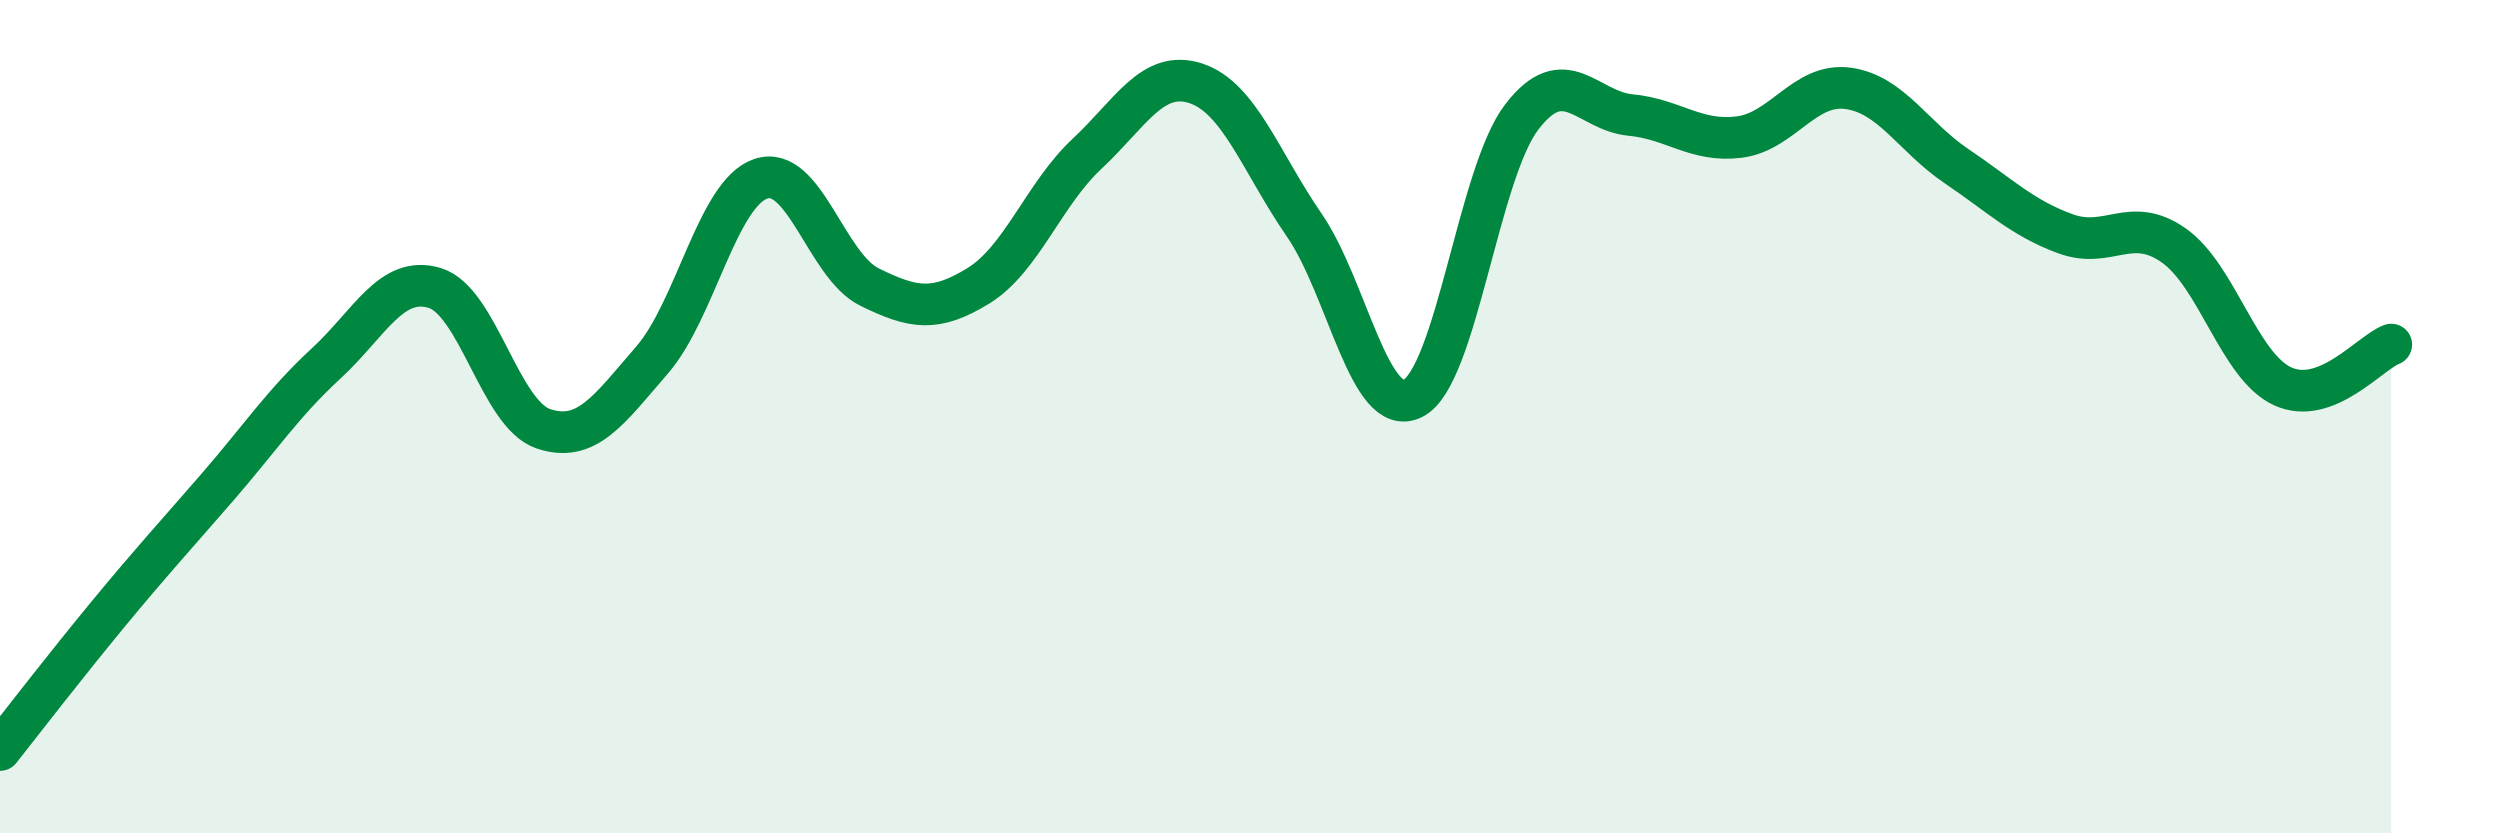 
    <svg width="60" height="20" viewBox="0 0 60 20" xmlns="http://www.w3.org/2000/svg">
      <path
        d="M 0,18 C 0.52,17.34 1.57,15.98 2.61,14.72 C 3.65,13.46 4.18,12.89 5.22,11.69 C 6.26,10.49 6.79,9.68 7.83,8.72 C 8.87,7.76 9.39,6.6 10.43,6.91 C 11.47,7.22 12,9.94 13.04,10.29 C 14.08,10.64 14.61,9.84 15.65,8.64 C 16.69,7.44 17.22,4.64 18.26,4.29 C 19.3,3.94 19.83,6.38 20.87,6.89 C 21.91,7.4 22.44,7.5 23.48,6.86 C 24.52,6.22 25.05,4.66 26.09,3.69 C 27.13,2.72 27.66,1.66 28.7,2 C 29.74,2.34 30.26,3.89 31.3,5.4 C 32.34,6.91 32.87,10.08 33.91,9.56 C 34.95,9.04 35.48,4.17 36.52,2.81 C 37.56,1.45 38.09,2.66 39.13,2.76 C 40.17,2.86 40.7,3.42 41.74,3.29 C 42.78,3.16 43.31,1.98 44.35,2.12 C 45.39,2.26 45.92,3.29 46.96,3.99 C 48,4.69 48.53,5.23 49.57,5.61 C 50.61,5.99 51.13,5.16 52.17,5.89 C 53.21,6.62 53.74,8.79 54.78,9.27 C 55.82,9.75 56.87,8.47 57.39,8.27L57.39 20L0 20Z"
        fill="#008740"
        opacity="0.1"
        stroke-linecap="round"
        stroke-linejoin="round"
      />
      <path
        d="M 0,18 C 0.52,17.34 1.57,15.98 2.61,14.72 C 3.65,13.46 4.18,12.89 5.22,11.69 C 6.26,10.49 6.79,9.68 7.83,8.72 C 8.87,7.76 9.39,6.6 10.43,6.91 C 11.47,7.22 12,9.94 13.04,10.29 C 14.08,10.64 14.61,9.84 15.65,8.64 C 16.69,7.44 17.22,4.64 18.26,4.29 C 19.3,3.94 19.83,6.38 20.87,6.89 C 21.91,7.4 22.44,7.5 23.48,6.86 C 24.52,6.22 25.05,4.66 26.09,3.69 C 27.13,2.72 27.66,1.66 28.7,2 C 29.74,2.34 30.26,3.89 31.3,5.4 C 32.34,6.91 32.87,10.08 33.91,9.56 C 34.95,9.04 35.48,4.17 36.52,2.81 C 37.56,1.45 38.09,2.66 39.13,2.76 C 40.17,2.86 40.7,3.42 41.74,3.29 C 42.78,3.16 43.31,1.98 44.35,2.12 C 45.39,2.26 45.92,3.29 46.96,3.99 C 48,4.69 48.53,5.23 49.57,5.61 C 50.61,5.99 51.13,5.16 52.17,5.89 C 53.21,6.62 53.74,8.79 54.78,9.27 C 55.82,9.75 56.87,8.47 57.39,8.27"
        stroke="#008740"
        stroke-width="1"
        fill="none"
        stroke-linecap="round"
        stroke-linejoin="round"
      />
    </svg>
  
